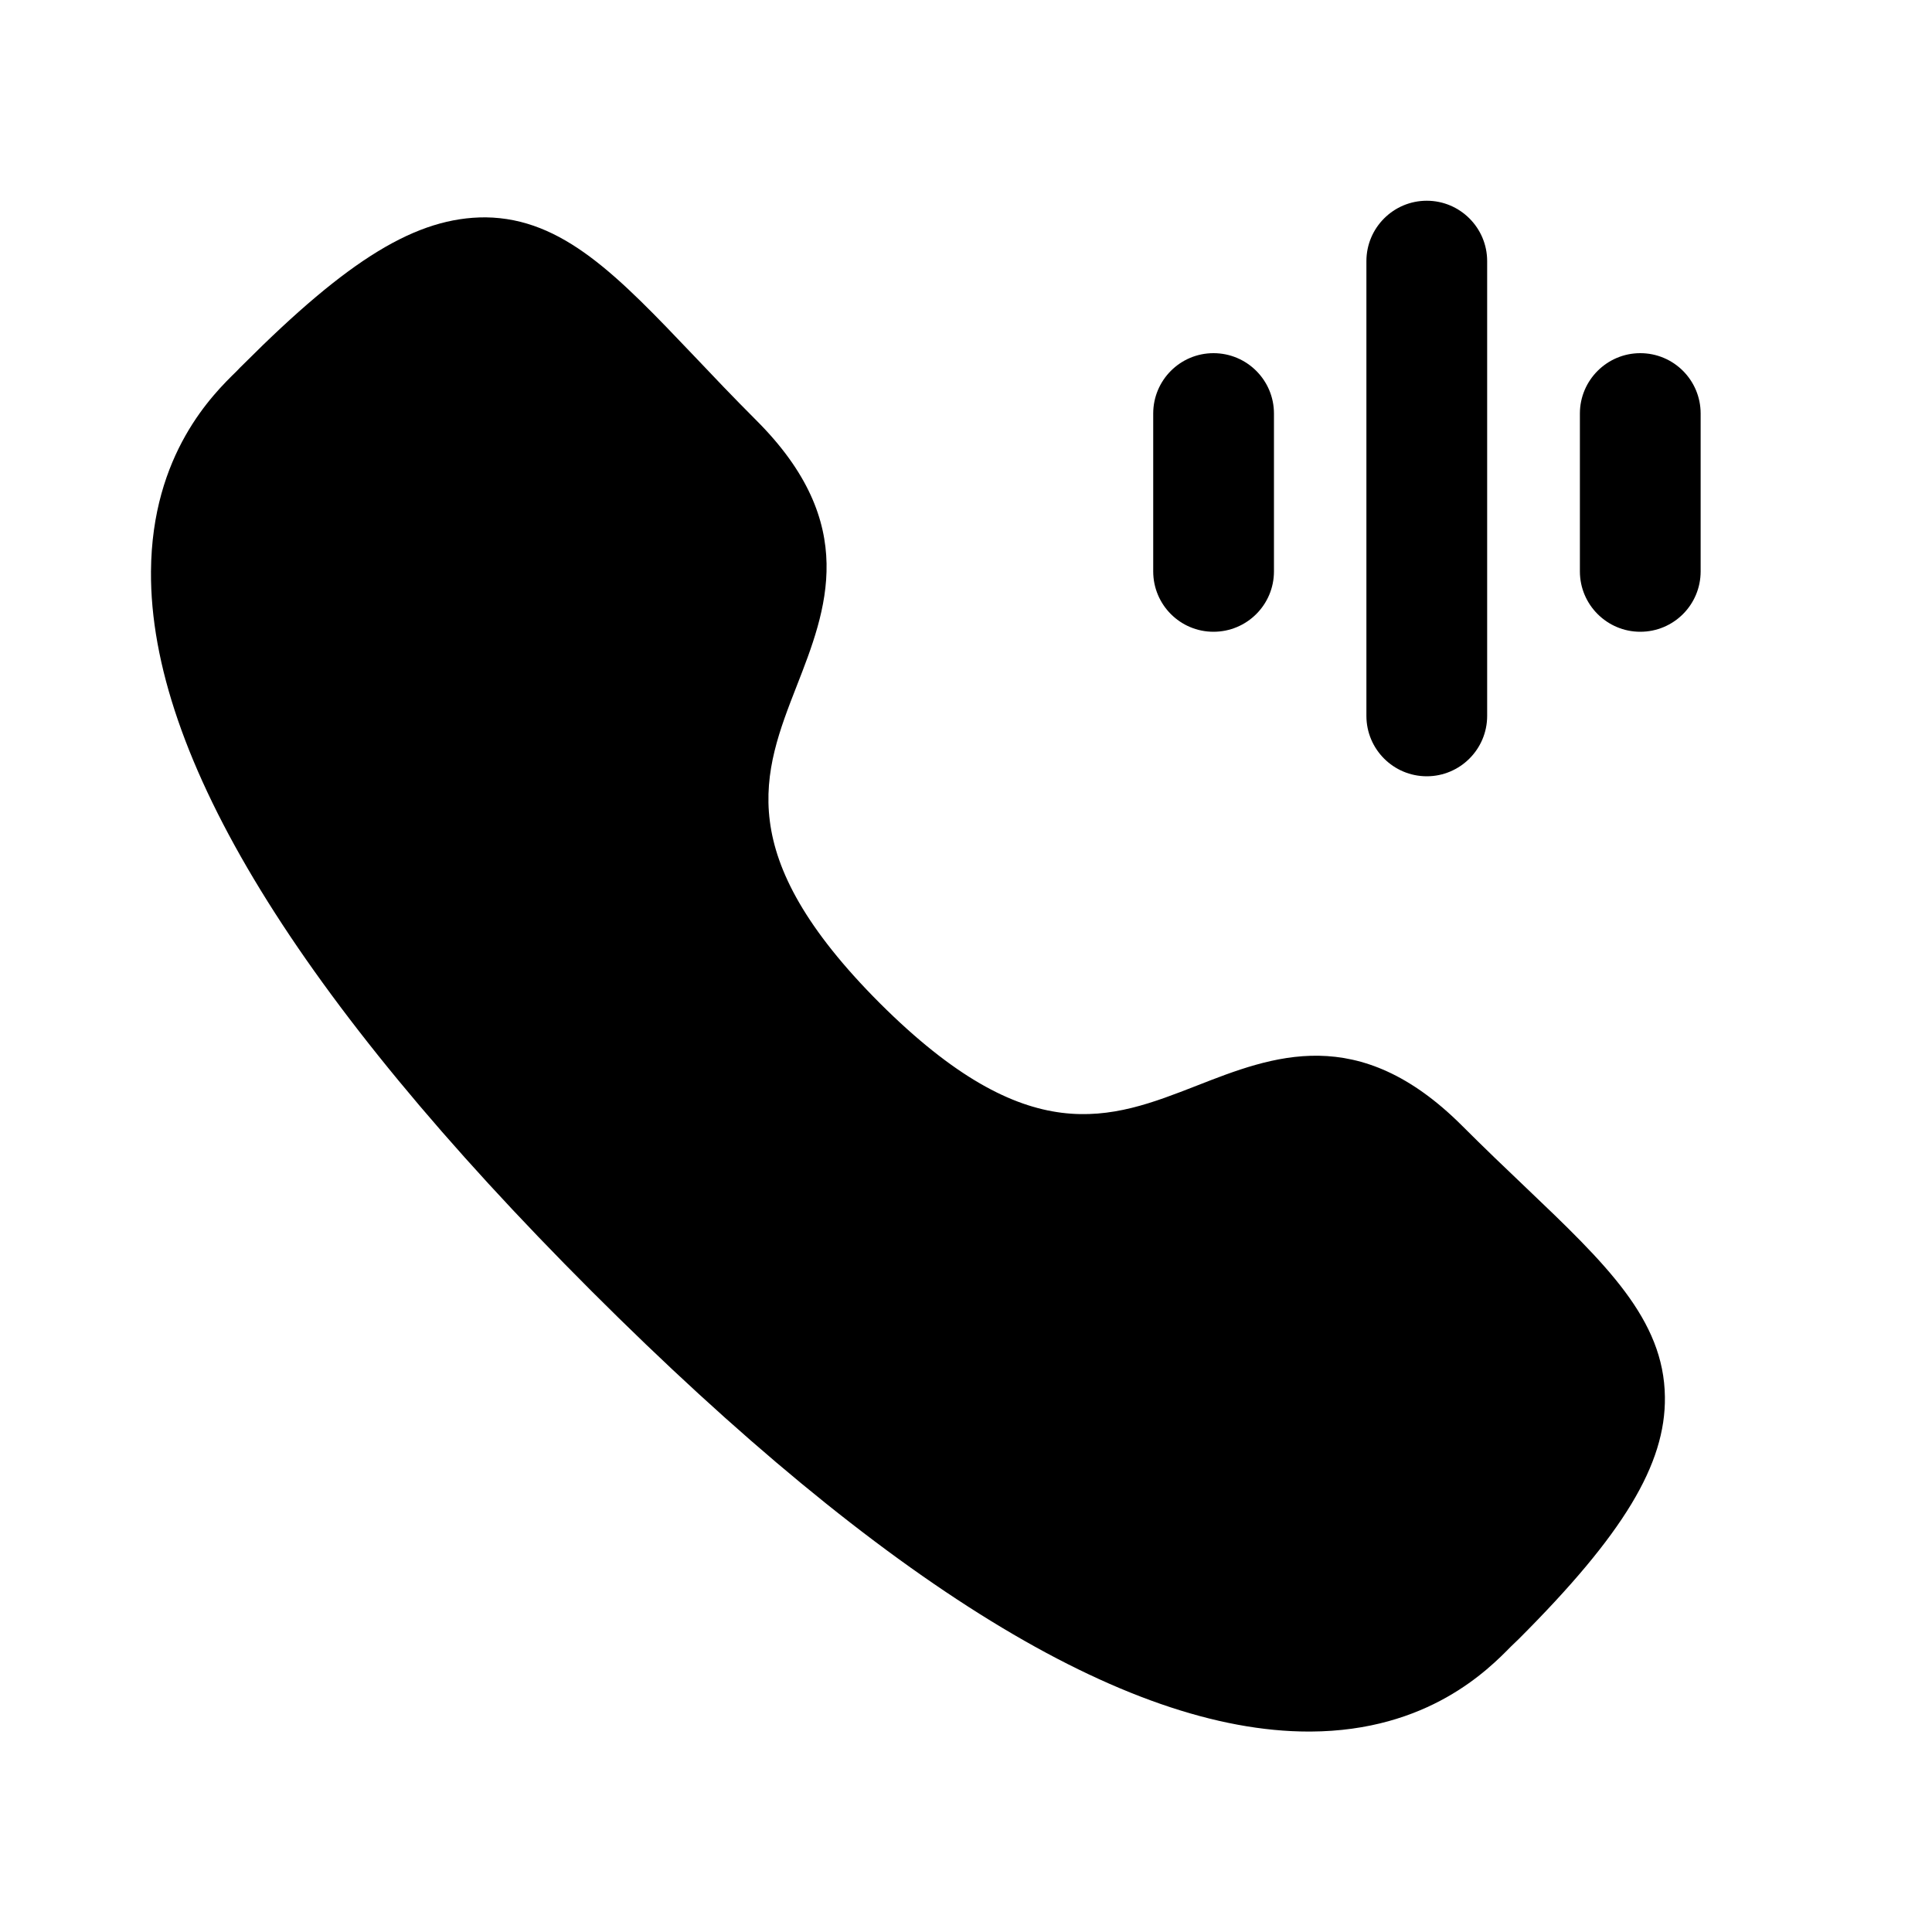 <svg width="20" height="20" viewBox="0 0 20 20" fill="none" xmlns="http://www.w3.org/2000/svg">
<path fill-rule="evenodd" clip-rule="evenodd" d="M15.792 12.29C15.588 12.096 15.368 11.886 15.133 11.651C14.061 10.582 13.173 10.932 12.388 11.239C11.493 11.588 10.649 11.922 9.108 10.385C7.568 8.843 7.898 7.997 8.248 7.1C8.555 6.314 8.903 5.424 7.83 4.352C7.593 4.115 7.381 3.892 7.186 3.686C6.398 2.858 5.828 2.26 5.028 2.25C4.313 2.247 3.608 2.682 2.523 3.768C2.512 3.778 2.458 3.832 2.449 3.843C2.209 4.077 1.571 4.698 1.563 5.916C1.549 7.82 3.084 10.327 6.124 13.366C9.151 16.392 11.648 17.926 13.55 17.925H13.567C14.784 17.919 15.408 17.282 15.643 17.043L15.723 16.966C16.806 15.883 17.244 15.157 17.235 14.461C17.226 13.658 16.624 13.083 15.792 12.29Z" fill="black"/>
<path fill-rule="evenodd" clip-rule="evenodd" d="M14.77 8.036C15.114 8.036 15.395 7.756 15.395 7.411V2.703C15.395 2.358 15.114 2.078 14.77 2.078C14.425 2.078 14.145 2.358 14.145 2.703V7.411C14.145 7.756 14.425 8.036 14.77 8.036Z" fill="black"/>
<path fill-rule="evenodd" clip-rule="evenodd" d="M16.98 3.656C16.636 3.656 16.355 3.936 16.355 4.281V5.915C16.355 6.26 16.636 6.54 16.98 6.54C17.326 6.54 17.605 6.26 17.605 5.915V4.281C17.605 3.936 17.326 3.656 16.98 3.656Z" fill="black"/>
<path fill-rule="evenodd" clip-rule="evenodd" d="M12.562 6.54C12.908 6.54 13.188 6.26 13.188 5.915V4.281C13.188 3.936 12.908 3.656 12.562 3.656C12.217 3.656 11.938 3.936 11.938 4.281V5.915C11.938 6.26 12.217 6.54 12.562 6.54Z" fill="black"/>
</svg>
